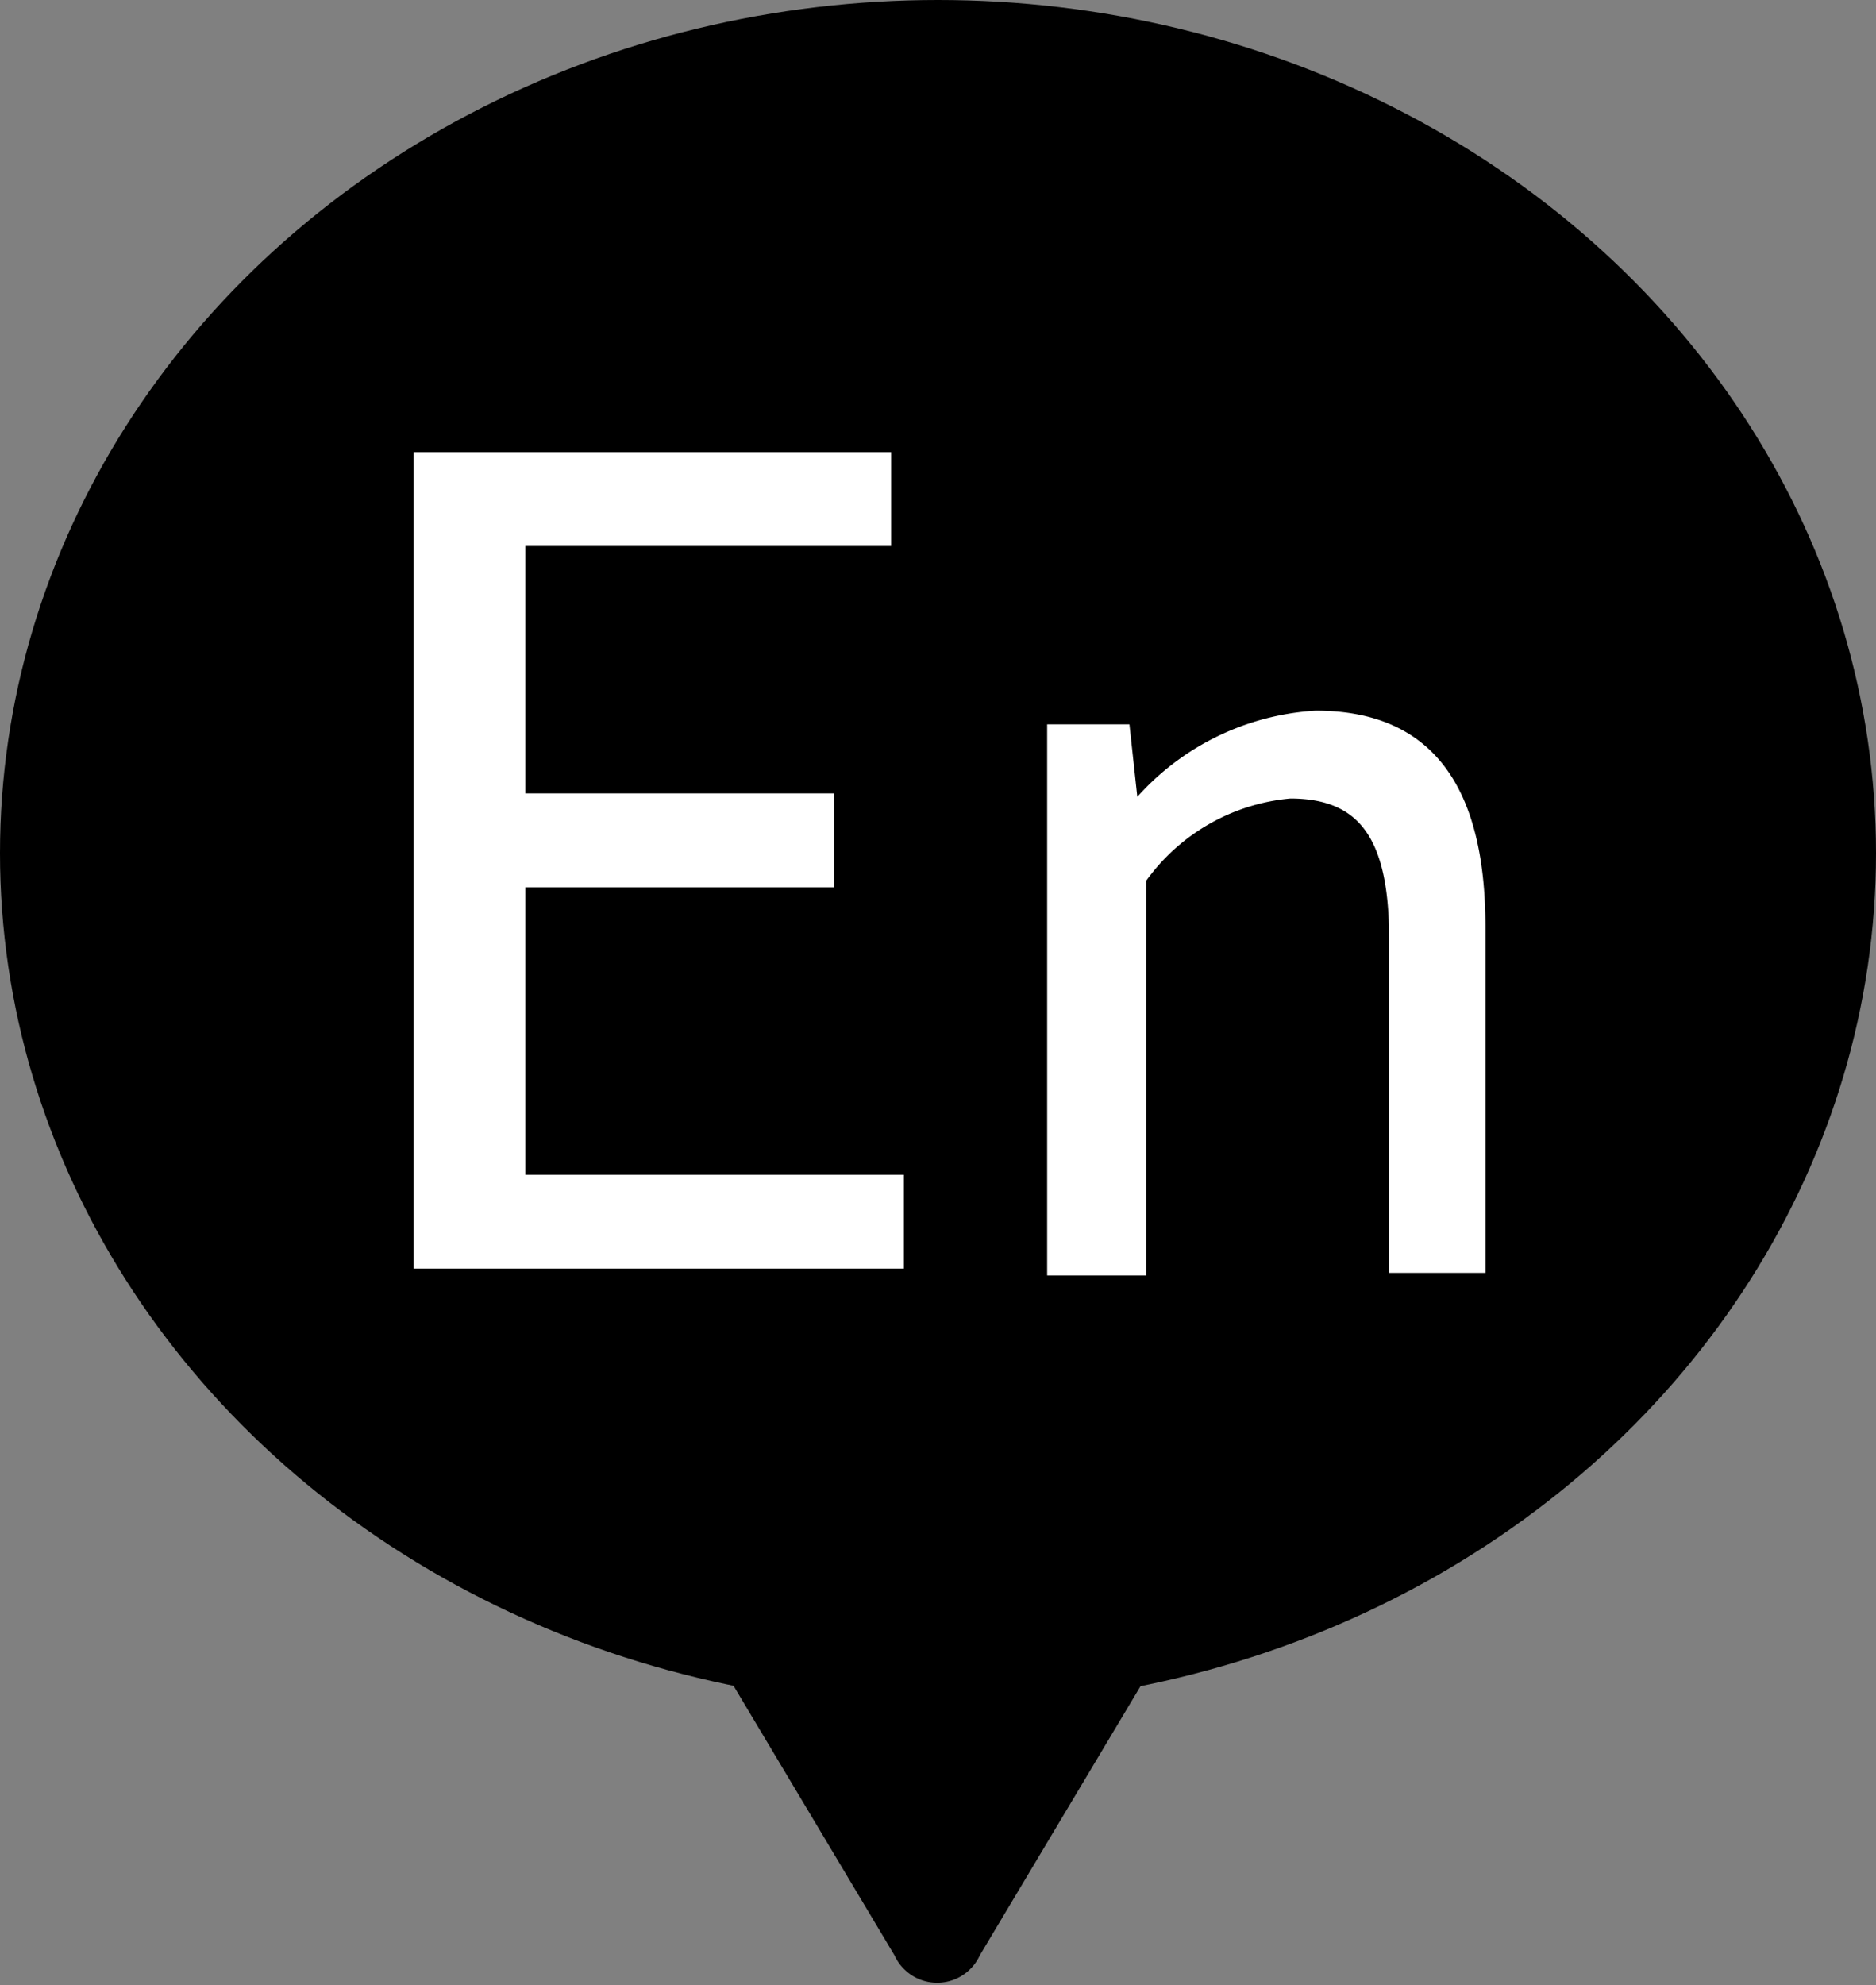 <svg xmlns="http://www.w3.org/2000/svg" viewBox="0 0 22 23.27"><rect x="0" y="0" width="22" height="23.27" fill="#808080" stroke="none"/><defs><style>.cls-1{fill:#fff;stroke:#fff;stroke-miterlimit:10;stroke-width:0.1px;}</style></defs><g id="レイヤー_2" data-name="レイヤー 2"><g id="レイヤー_1-2" data-name="レイヤー 1"><ellipse cx="11" cy="10" rx="11" ry="10"/><path class="cls-1" d="M4.9,5.35h5.5v1H6.11v3H9.73v1H6.11v3.47h4.44v1H4.9Z"/><path class="cls-1" d="M12.33,8.54h.87l.1.92h0a3,3,0,0,1,2.13-1.08c1.34,0,1.94.87,1.94,2.49v4H16.34V11c0-1.19-.36-1.69-1.21-1.69a2.39,2.39,0,0,0-1.74,1V14.9H12.33Z"/><path d="M7.36,16c-.55,0-.77.39-.49.86l3.62,6.06a.55.55,0,0,0,1,0l3.62-6.06c.28-.47.06-.86-.49-.86Z"/></g></g></svg>
